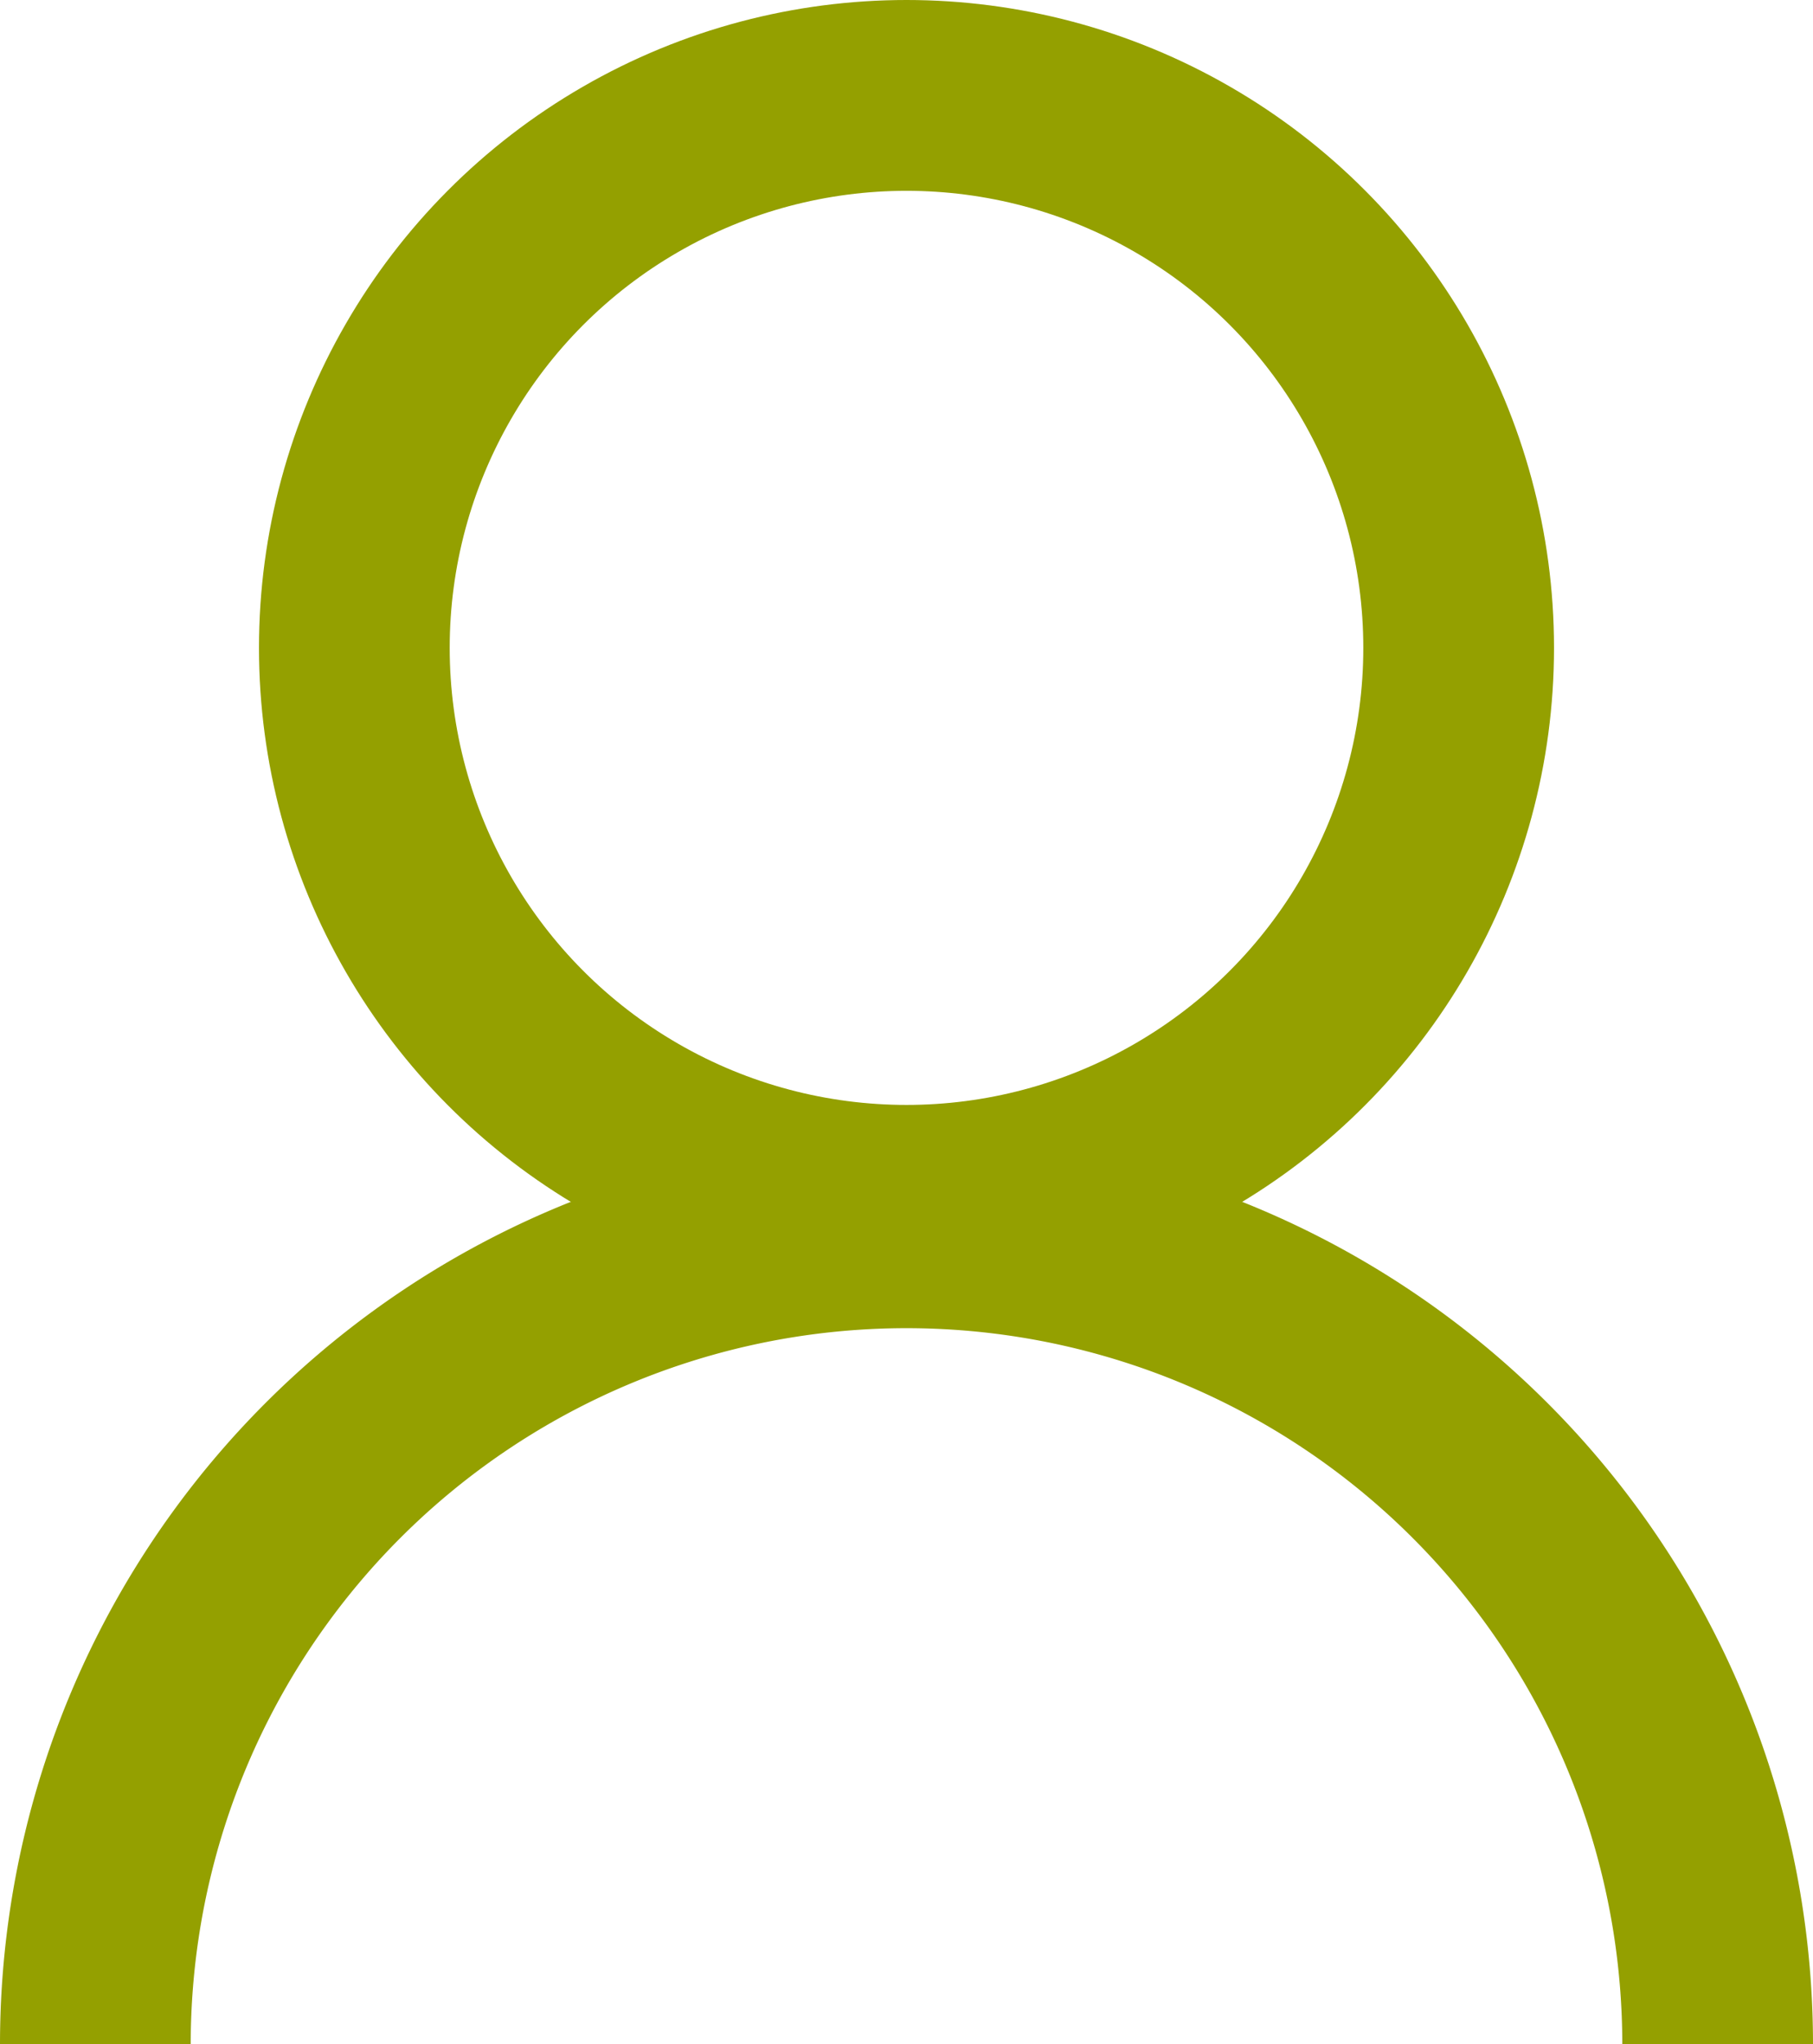 <svg xmlns="http://www.w3.org/2000/svg" width="14.26" height="16.071" viewBox="0 0 14.26 16.071"><g id="Ebene_2" data-name="Ebene 2"><g id="Ebene_1-2" data-name="Ebene 1"><circle cx="7.13" cy="5.093" r="4.343" style="fill:none;stroke:#94a000;stroke-width:1.5px"/><path d="M13.51,16.071a6.38,6.38,0,1,0-12.76,0" style="fill:none;stroke:#94a000;stroke-width:1.5px"/></g></g></svg>